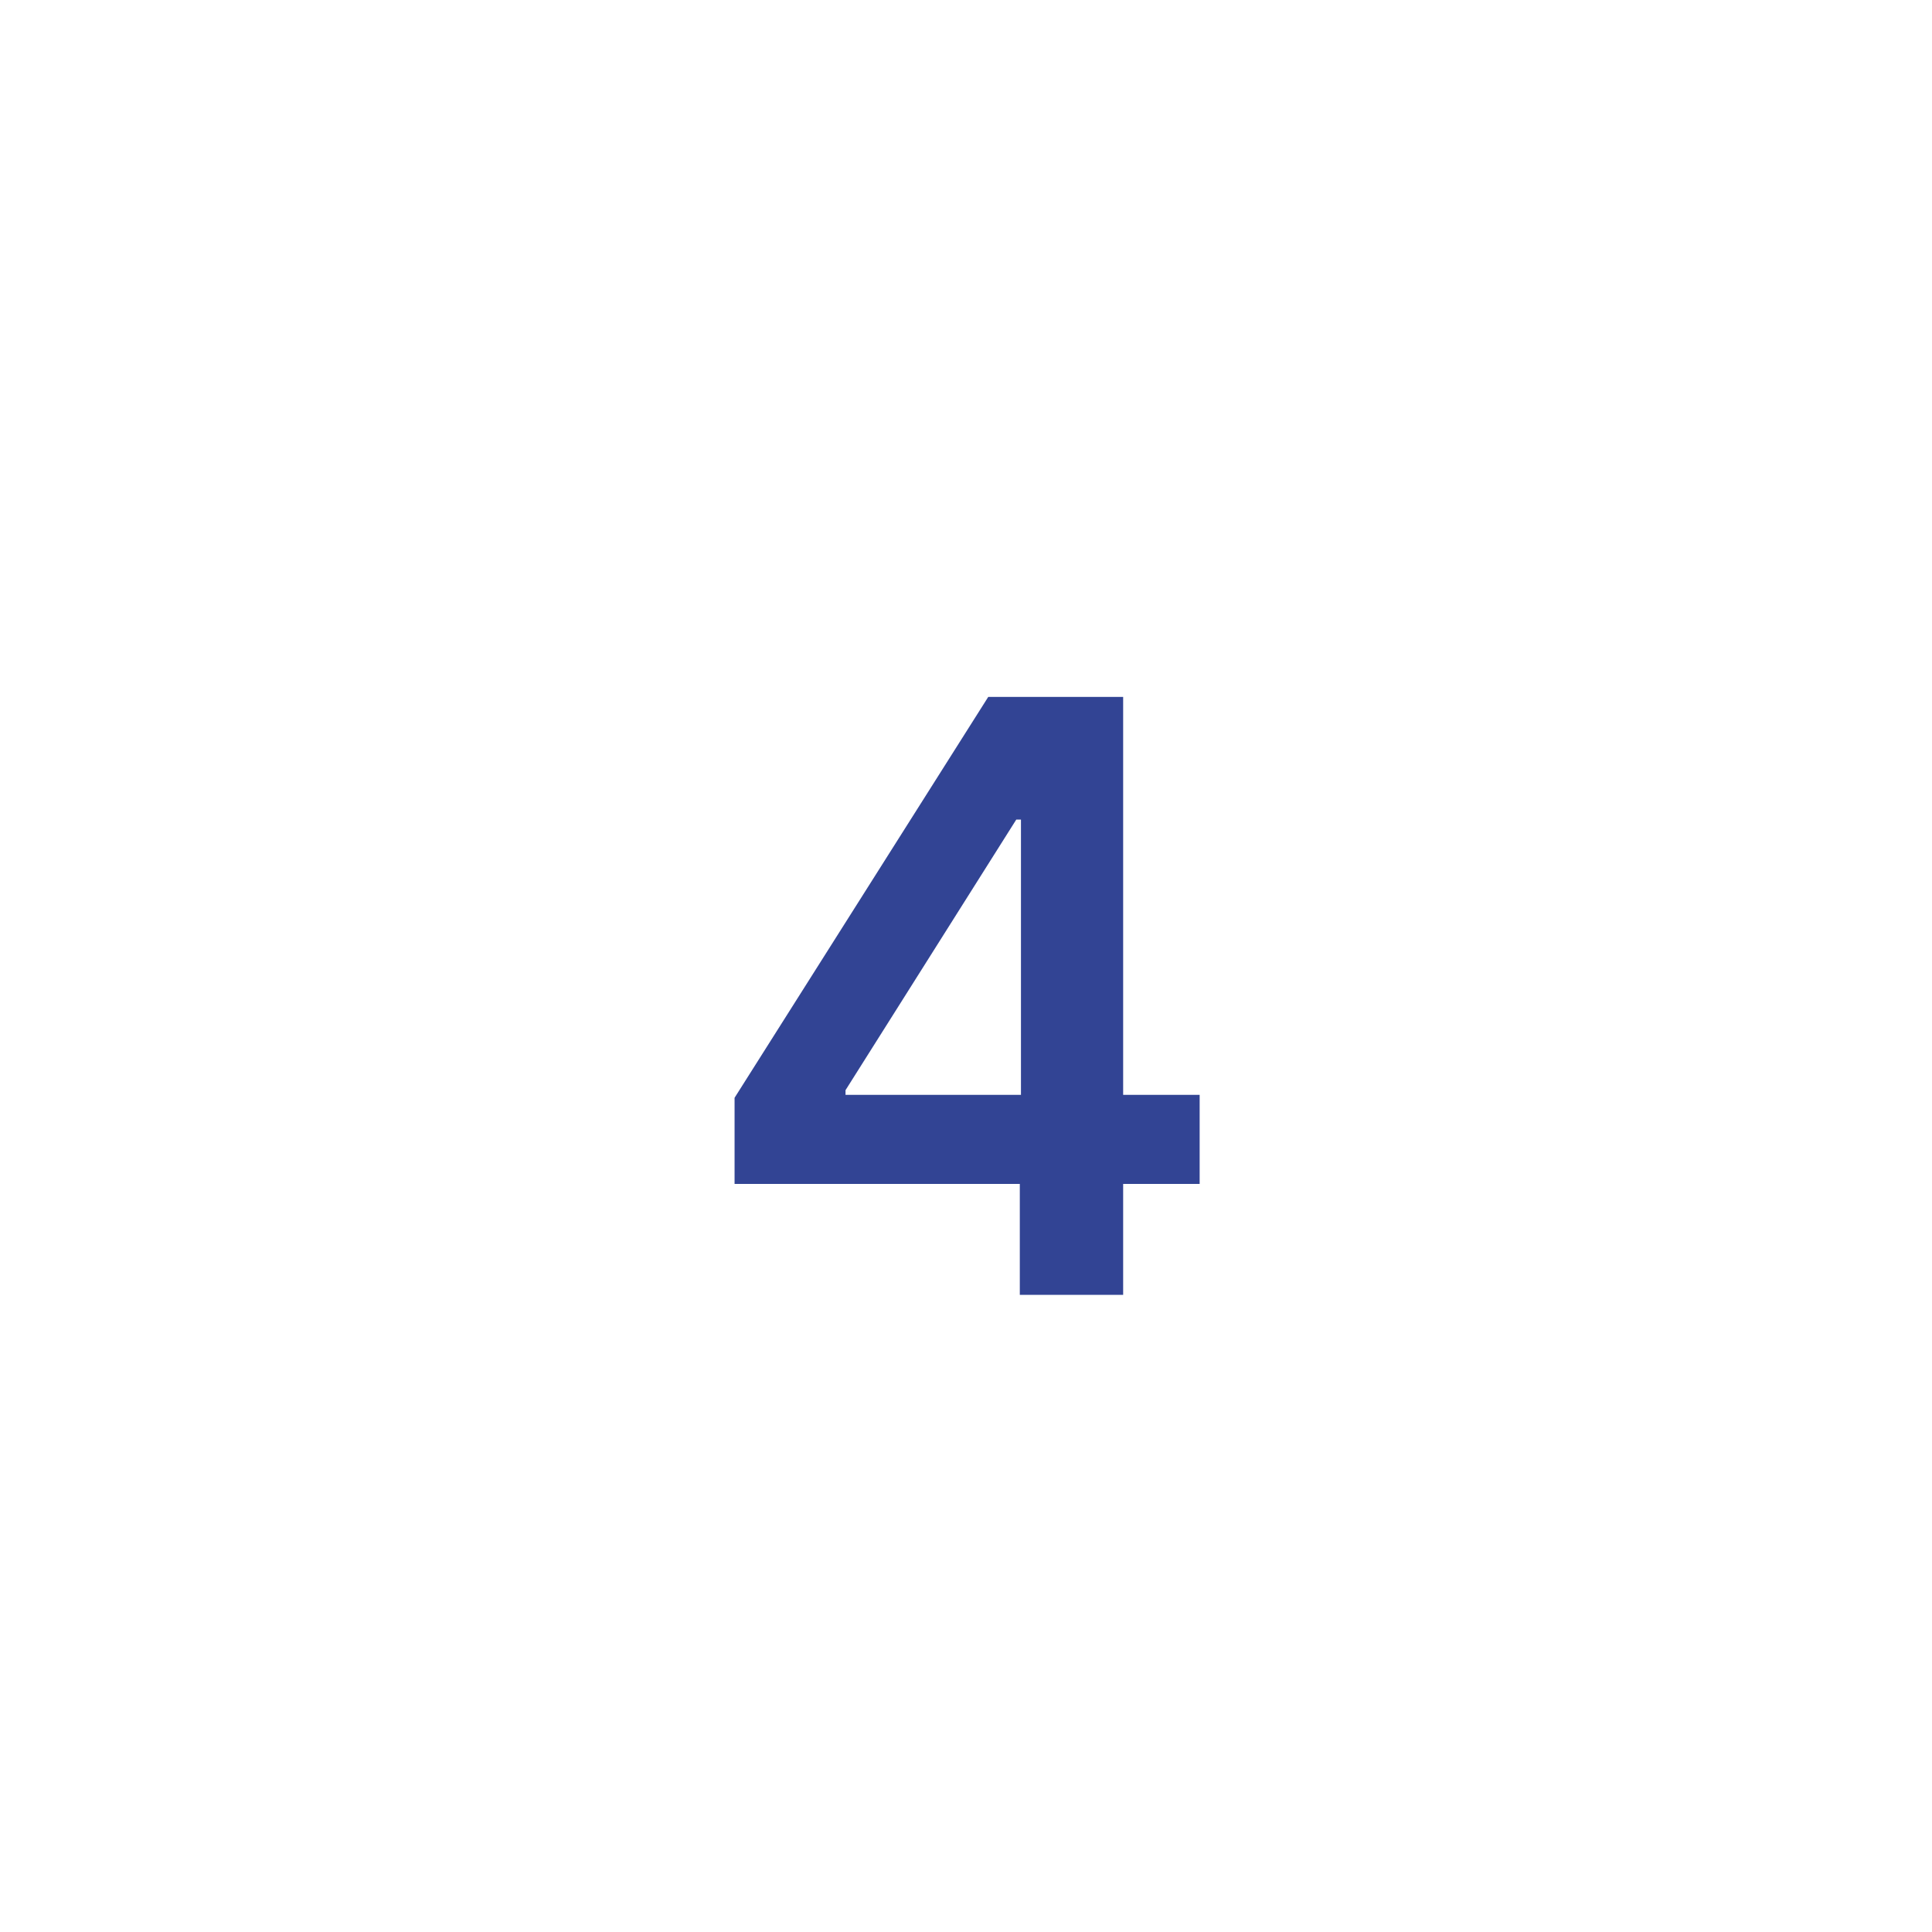 <svg width="47" height="47" viewBox="0 0 47 47" fill="none" xmlns="http://www.w3.org/2000/svg">
<g filter="url(#filter0_dd_8296_63656)">
<path d="M3.5 18.5C3.5 9.663 10.663 2.5 19.5 2.5H27.5C36.337 2.5 43.5 9.663 43.5 18.5V26.5C43.5 35.337 36.337 42.5 27.5 42.5H19.5C10.663 42.5 3.5 35.337 3.5 26.5V18.5Z" fill="white" shape-rendering="crispEdges"/>
<path d="M17.87 26.801V24.706L24.041 14.954H25.789V17.938H24.723L20.569 24.521V24.635H29.184V26.801H17.87ZM24.809 29.5V26.162L24.837 25.224V14.954H27.323V29.5H24.809Z" fill="#324494"/>
</g>
<defs>
<filter id="filter0_dd_8296_63656" x="0.5" y="0.5" width="46" height="46" filterUnits="userSpaceOnUse" color-interpolation-filters="sRGB">
<feFlood flood-opacity="0" result="BackgroundImageFix"/>
<feColorMatrix in="SourceAlpha" type="matrix" values="0 0 0 0 0 0 0 0 0 0 0 0 0 0 0 0 0 0 127 0" result="hardAlpha"/>
<feOffset dy="1"/>
<feGaussianBlur stdDeviation="1"/>
<feComposite in2="hardAlpha" operator="out"/>
<feColorMatrix type="matrix" values="0 0 0 0 0 0 0 0 0 0 0 0 0 0 0 0 0 0 0.06 0"/>
<feBlend mode="normal" in2="BackgroundImageFix" result="effect1_dropShadow_8296_63656"/>
<feColorMatrix in="SourceAlpha" type="matrix" values="0 0 0 0 0 0 0 0 0 0 0 0 0 0 0 0 0 0 127 0" result="hardAlpha"/>
<feOffset dy="1"/>
<feGaussianBlur stdDeviation="1.5"/>
<feComposite in2="hardAlpha" operator="out"/>
<feColorMatrix type="matrix" values="0 0 0 0 0 0 0 0 0 0 0 0 0 0 0 0 0 0 0.1 0"/>
<feBlend mode="normal" in2="effect1_dropShadow_8296_63656" result="effect2_dropShadow_8296_63656"/>
<feBlend mode="normal" in="SourceGraphic" in2="effect2_dropShadow_8296_63656" result="shape"/>
</filter>
</defs>
</svg>
